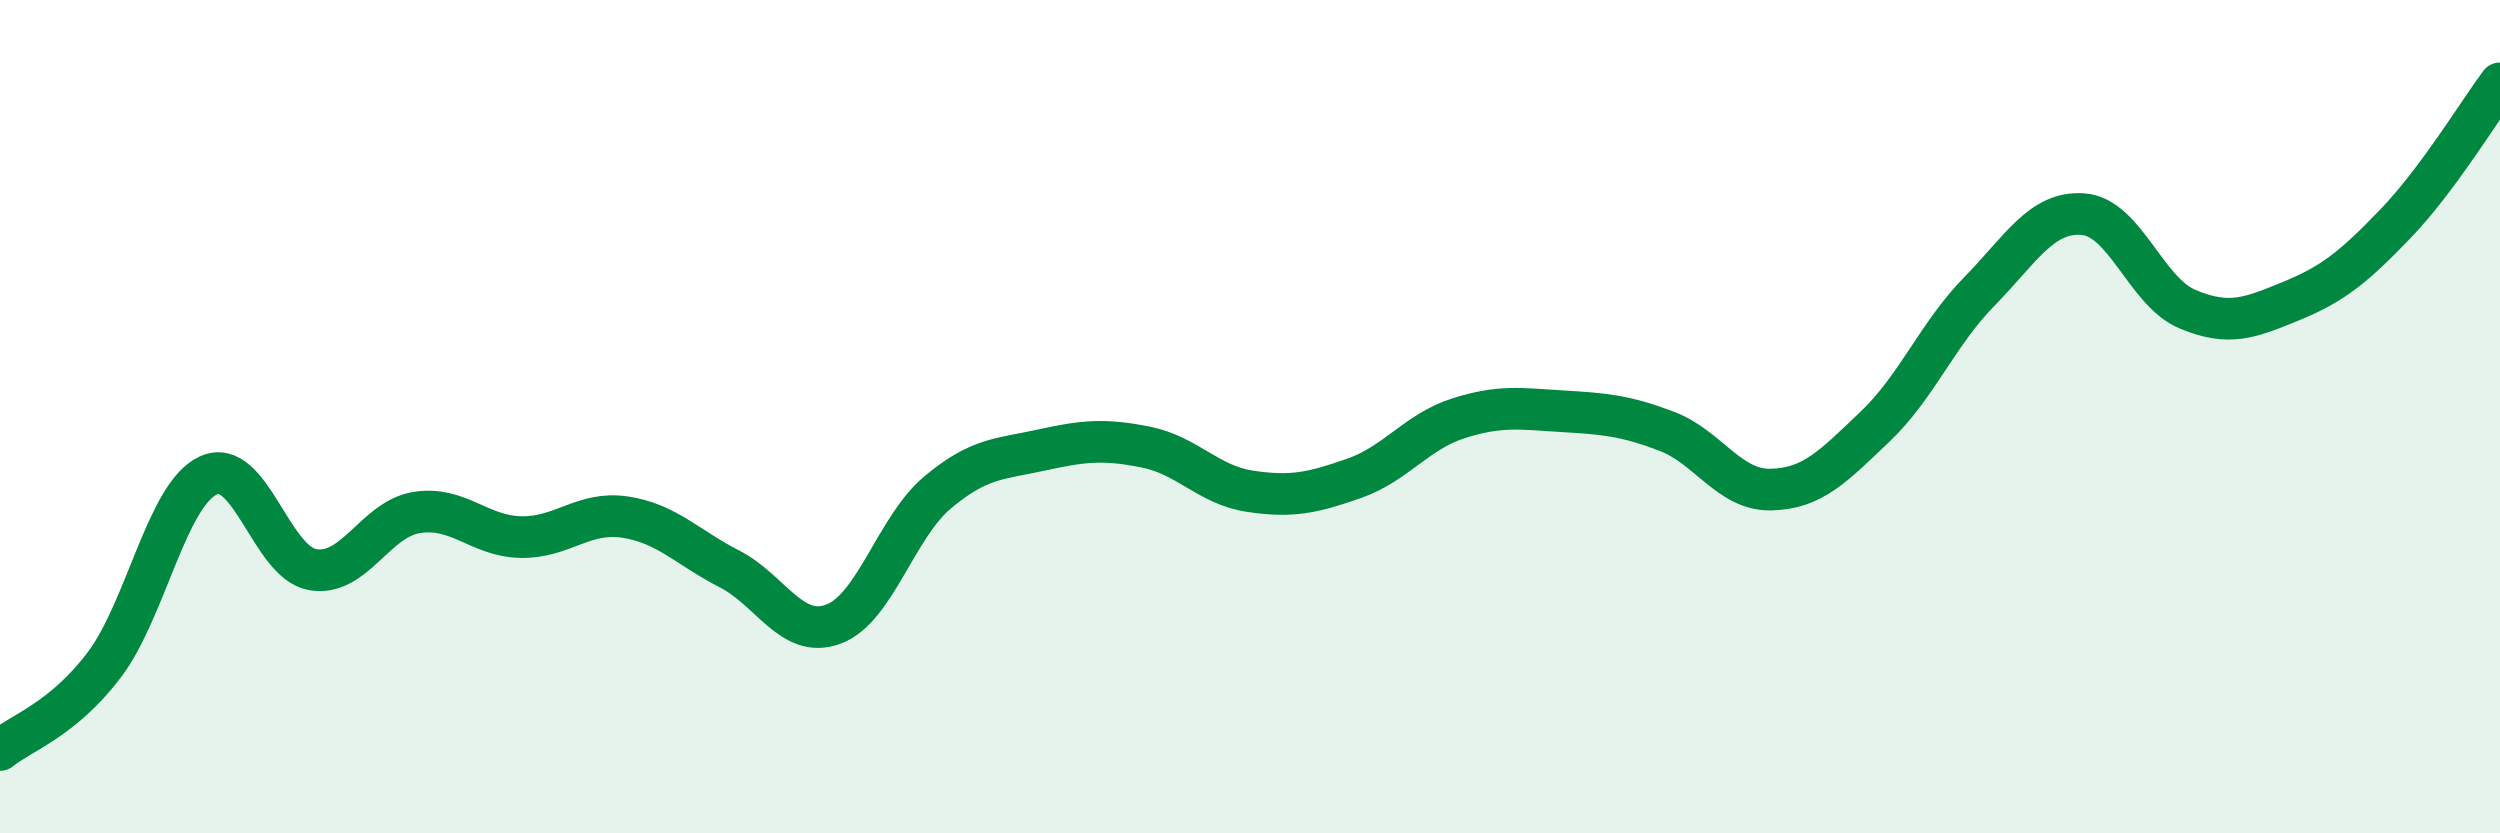 
    <svg width="60" height="20" viewBox="0 0 60 20" xmlns="http://www.w3.org/2000/svg">
      <path
        d="M 0,18 C 0.5,17.59 1.5,17.28 2.5,15.96 C 3.5,14.64 4,11.87 5,11.41 C 6,10.95 6.5,13.49 7.5,13.67 C 8.5,13.85 9,12.46 10,12.3 C 11,12.14 11.5,12.87 12.5,12.89 C 13.5,12.91 14,12.26 15,12.41 C 16,12.56 16.5,13.14 17.5,13.65 C 18.5,14.16 19,15.35 20,14.98 C 21,14.61 21.5,12.66 22.5,11.82 C 23.5,10.98 24,11.02 25,10.8 C 26,10.58 26.5,10.53 27.5,10.73 C 28.5,10.93 29,11.64 30,11.79 C 31,11.94 31.5,11.83 32.5,11.48 C 33.5,11.13 34,10.36 35,10.04 C 36,9.72 36.5,9.81 37.5,9.87 C 38.5,9.93 39,9.97 40,10.35 C 41,10.73 41.5,11.77 42.5,11.75 C 43.5,11.73 44,11.19 45,10.24 C 46,9.29 46.5,8.02 47.5,7 C 48.5,5.98 49,5.06 50,5.14 C 51,5.22 51.5,7 52.5,7.42 C 53.5,7.84 54,7.63 55,7.22 C 56,6.81 56.5,6.4 57.5,5.36 C 58.5,4.32 59.5,2.67 60,2L60 20L0 20Z"
        fill="#008740"
        opacity="0.1"
        stroke-linecap="round"
        stroke-linejoin="round"
      />
      <path
        d="M 0,18 C 0.5,17.59 1.5,17.28 2.5,15.96 C 3.5,14.64 4,11.87 5,11.41 C 6,10.95 6.5,13.49 7.5,13.67 C 8.5,13.85 9,12.46 10,12.3 C 11,12.14 11.5,12.87 12.5,12.89 C 13.5,12.91 14,12.26 15,12.41 C 16,12.56 16.5,13.14 17.5,13.65 C 18.5,14.16 19,15.35 20,14.98 C 21,14.61 21.5,12.66 22.5,11.82 C 23.5,10.98 24,11.02 25,10.8 C 26,10.58 26.5,10.53 27.5,10.73 C 28.5,10.93 29,11.64 30,11.79 C 31,11.94 31.5,11.83 32.5,11.48 C 33.5,11.13 34,10.36 35,10.04 C 36,9.72 36.5,9.81 37.5,9.87 C 38.5,9.93 39,9.97 40,10.35 C 41,10.73 41.5,11.77 42.5,11.75 C 43.5,11.73 44,11.19 45,10.24 C 46,9.29 46.5,8.02 47.5,7 C 48.5,5.98 49,5.06 50,5.14 C 51,5.22 51.5,7 52.5,7.42 C 53.5,7.84 54,7.63 55,7.22 C 56,6.81 56.5,6.4 57.5,5.36 C 58.5,4.32 59.5,2.67 60,2"
        stroke="#008740"
        stroke-width="1"
        fill="none"
        stroke-linecap="round"
        stroke-linejoin="round"
      />
    </svg>
  